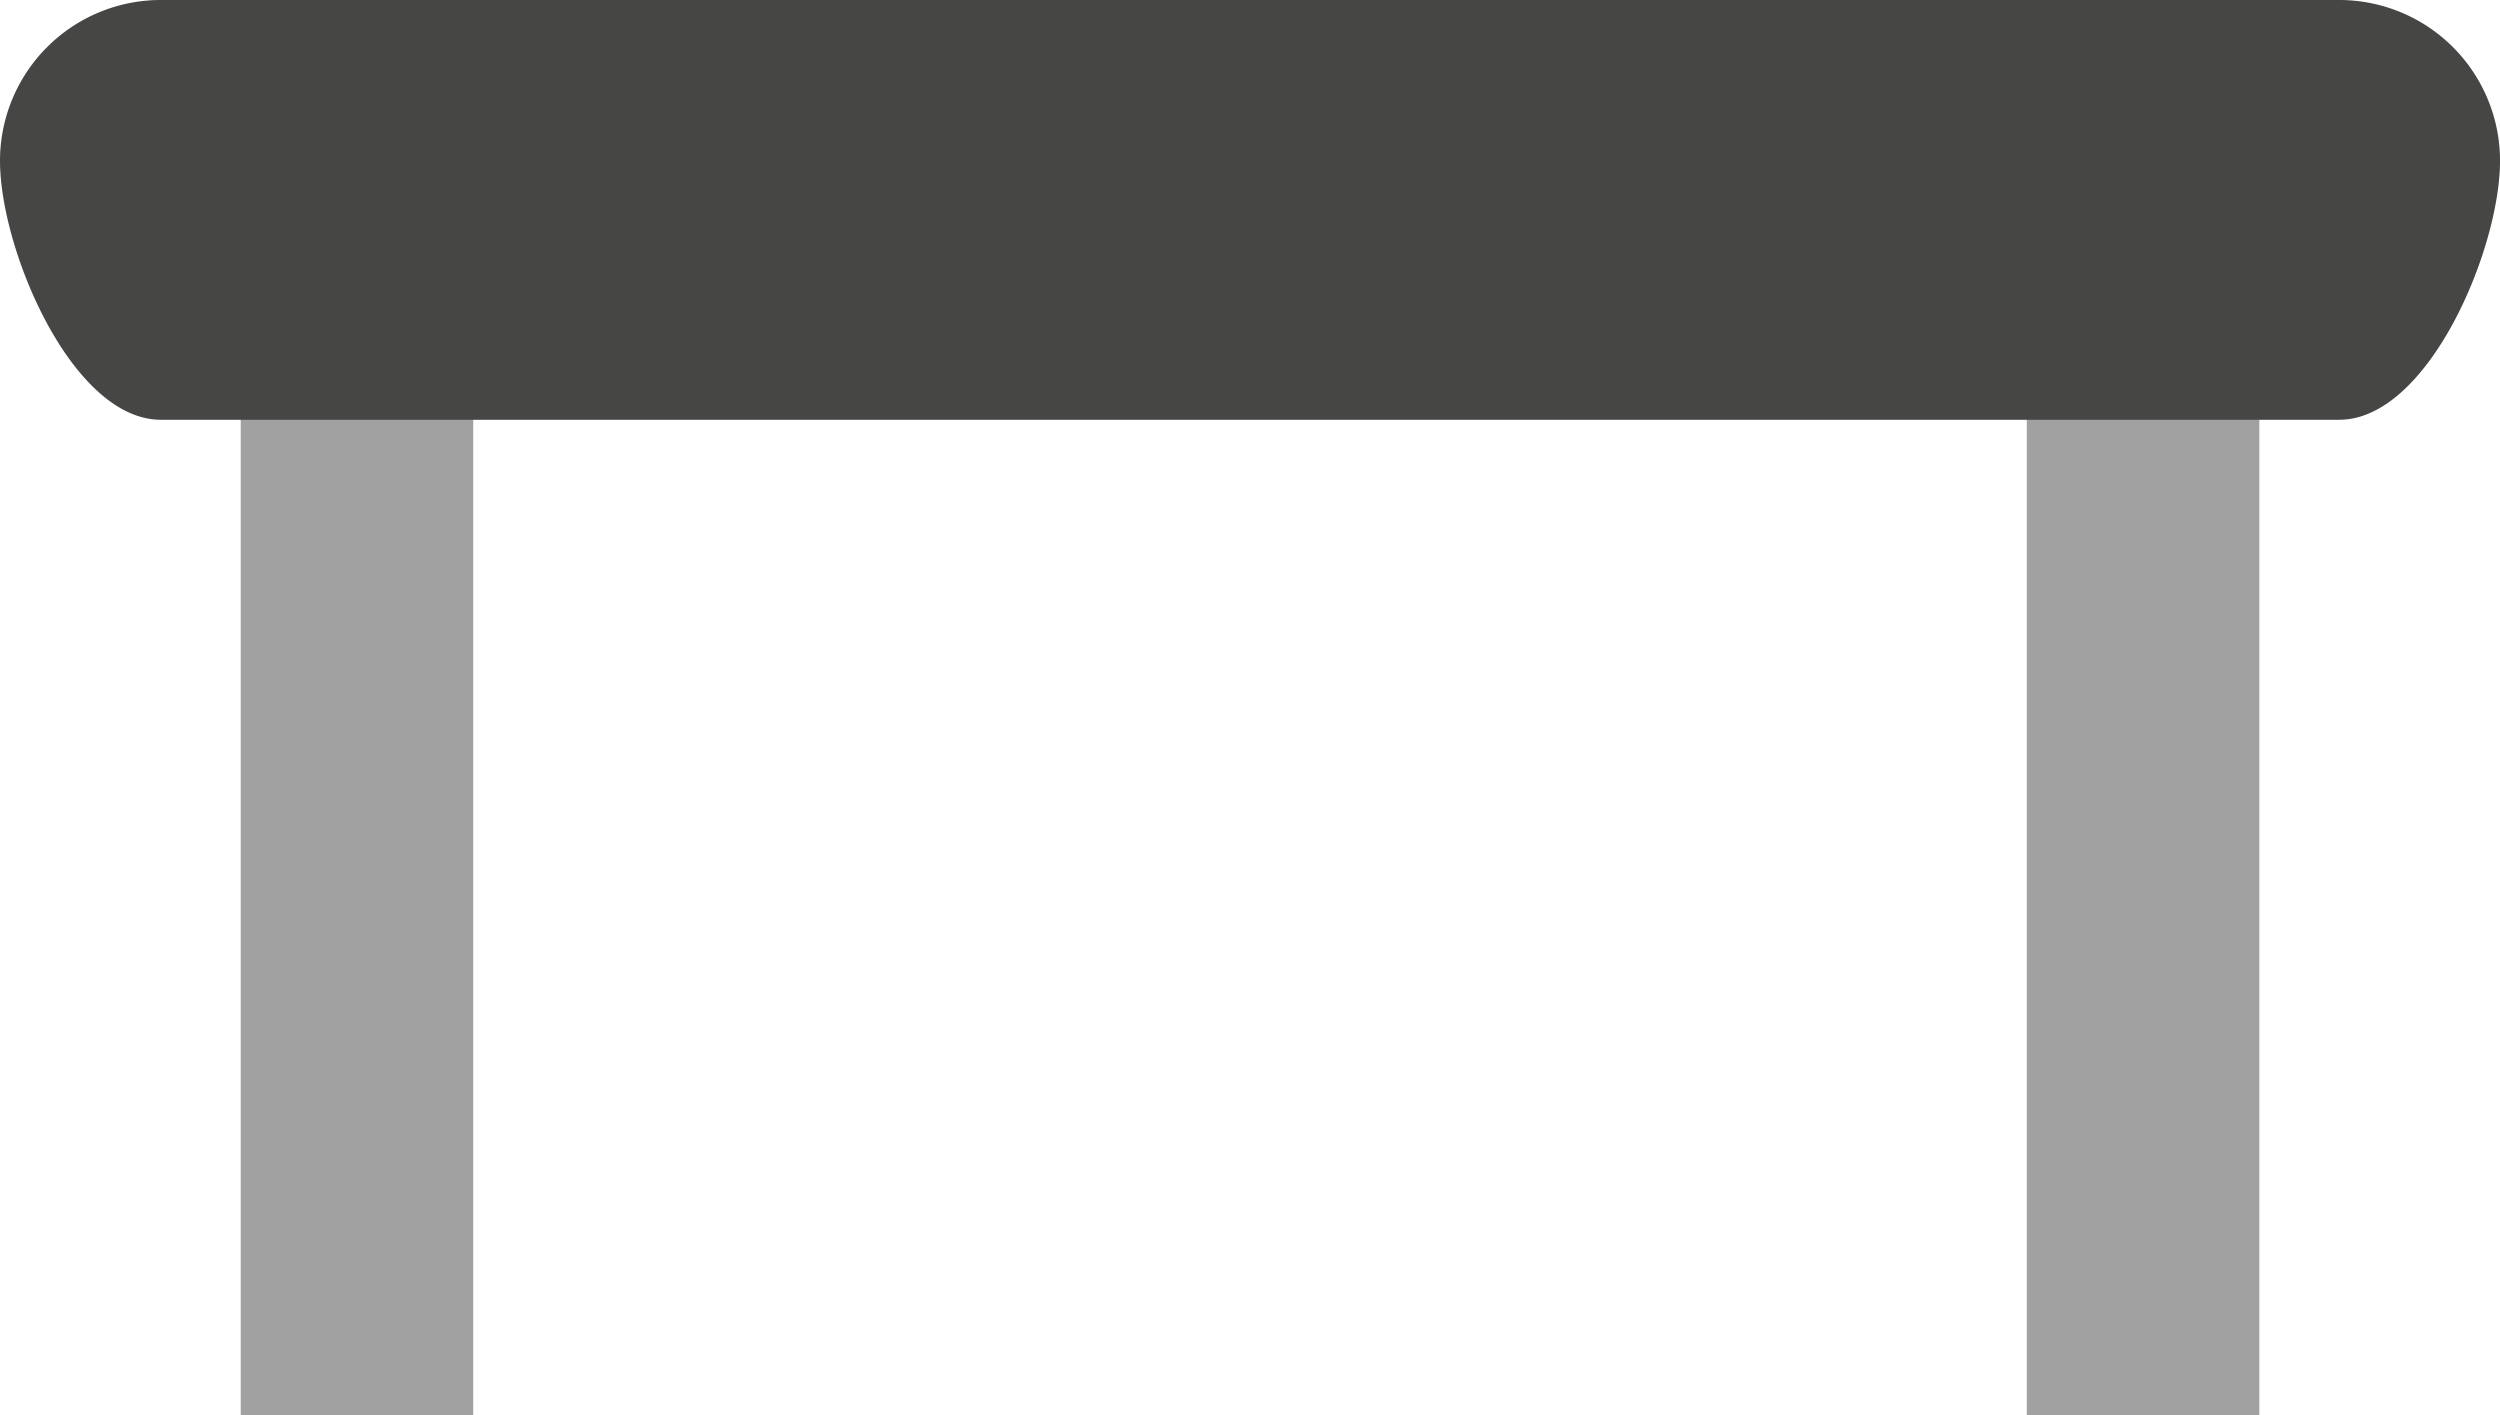 <svg xmlns="http://www.w3.org/2000/svg" width="96.547" height="54.658" viewBox="0 0 96.547 54.658">
  <g id="Raggruppa_1178" data-name="Raggruppa 1178" transform="translate(-339 -2689.999)">
    <g id="Raggruppa_905" data-name="Raggruppa 905" transform="translate(-995.905 1828.242)">
      <rect id="Rettangolo_1108" data-name="Rettangolo 1108" width="8.98" height="52.125" transform="translate(1344.201 864.29)" fill="#a2a1a2"/>
      <rect id="Rettangolo_1109" data-name="Rettangolo 1109" width="8.98" height="52.125" transform="translate(1413.178 864.29)" fill="#a2a1a2"/>
      <path id="Rettangolo_1111" data-name="Rettangolo 1111" d="M1341.117,861.757h84.124a6.211,6.211,0,0,1,6.212,6.211h0c0,3.429-2.781,10-6.212,10h-84.124c-3.43,0-6.212-6.571-6.212-10h0A6.211,6.211,0,0,1,1341.117,861.757Z" fill="#464645"/>
    </g>
  </g>
</svg>
